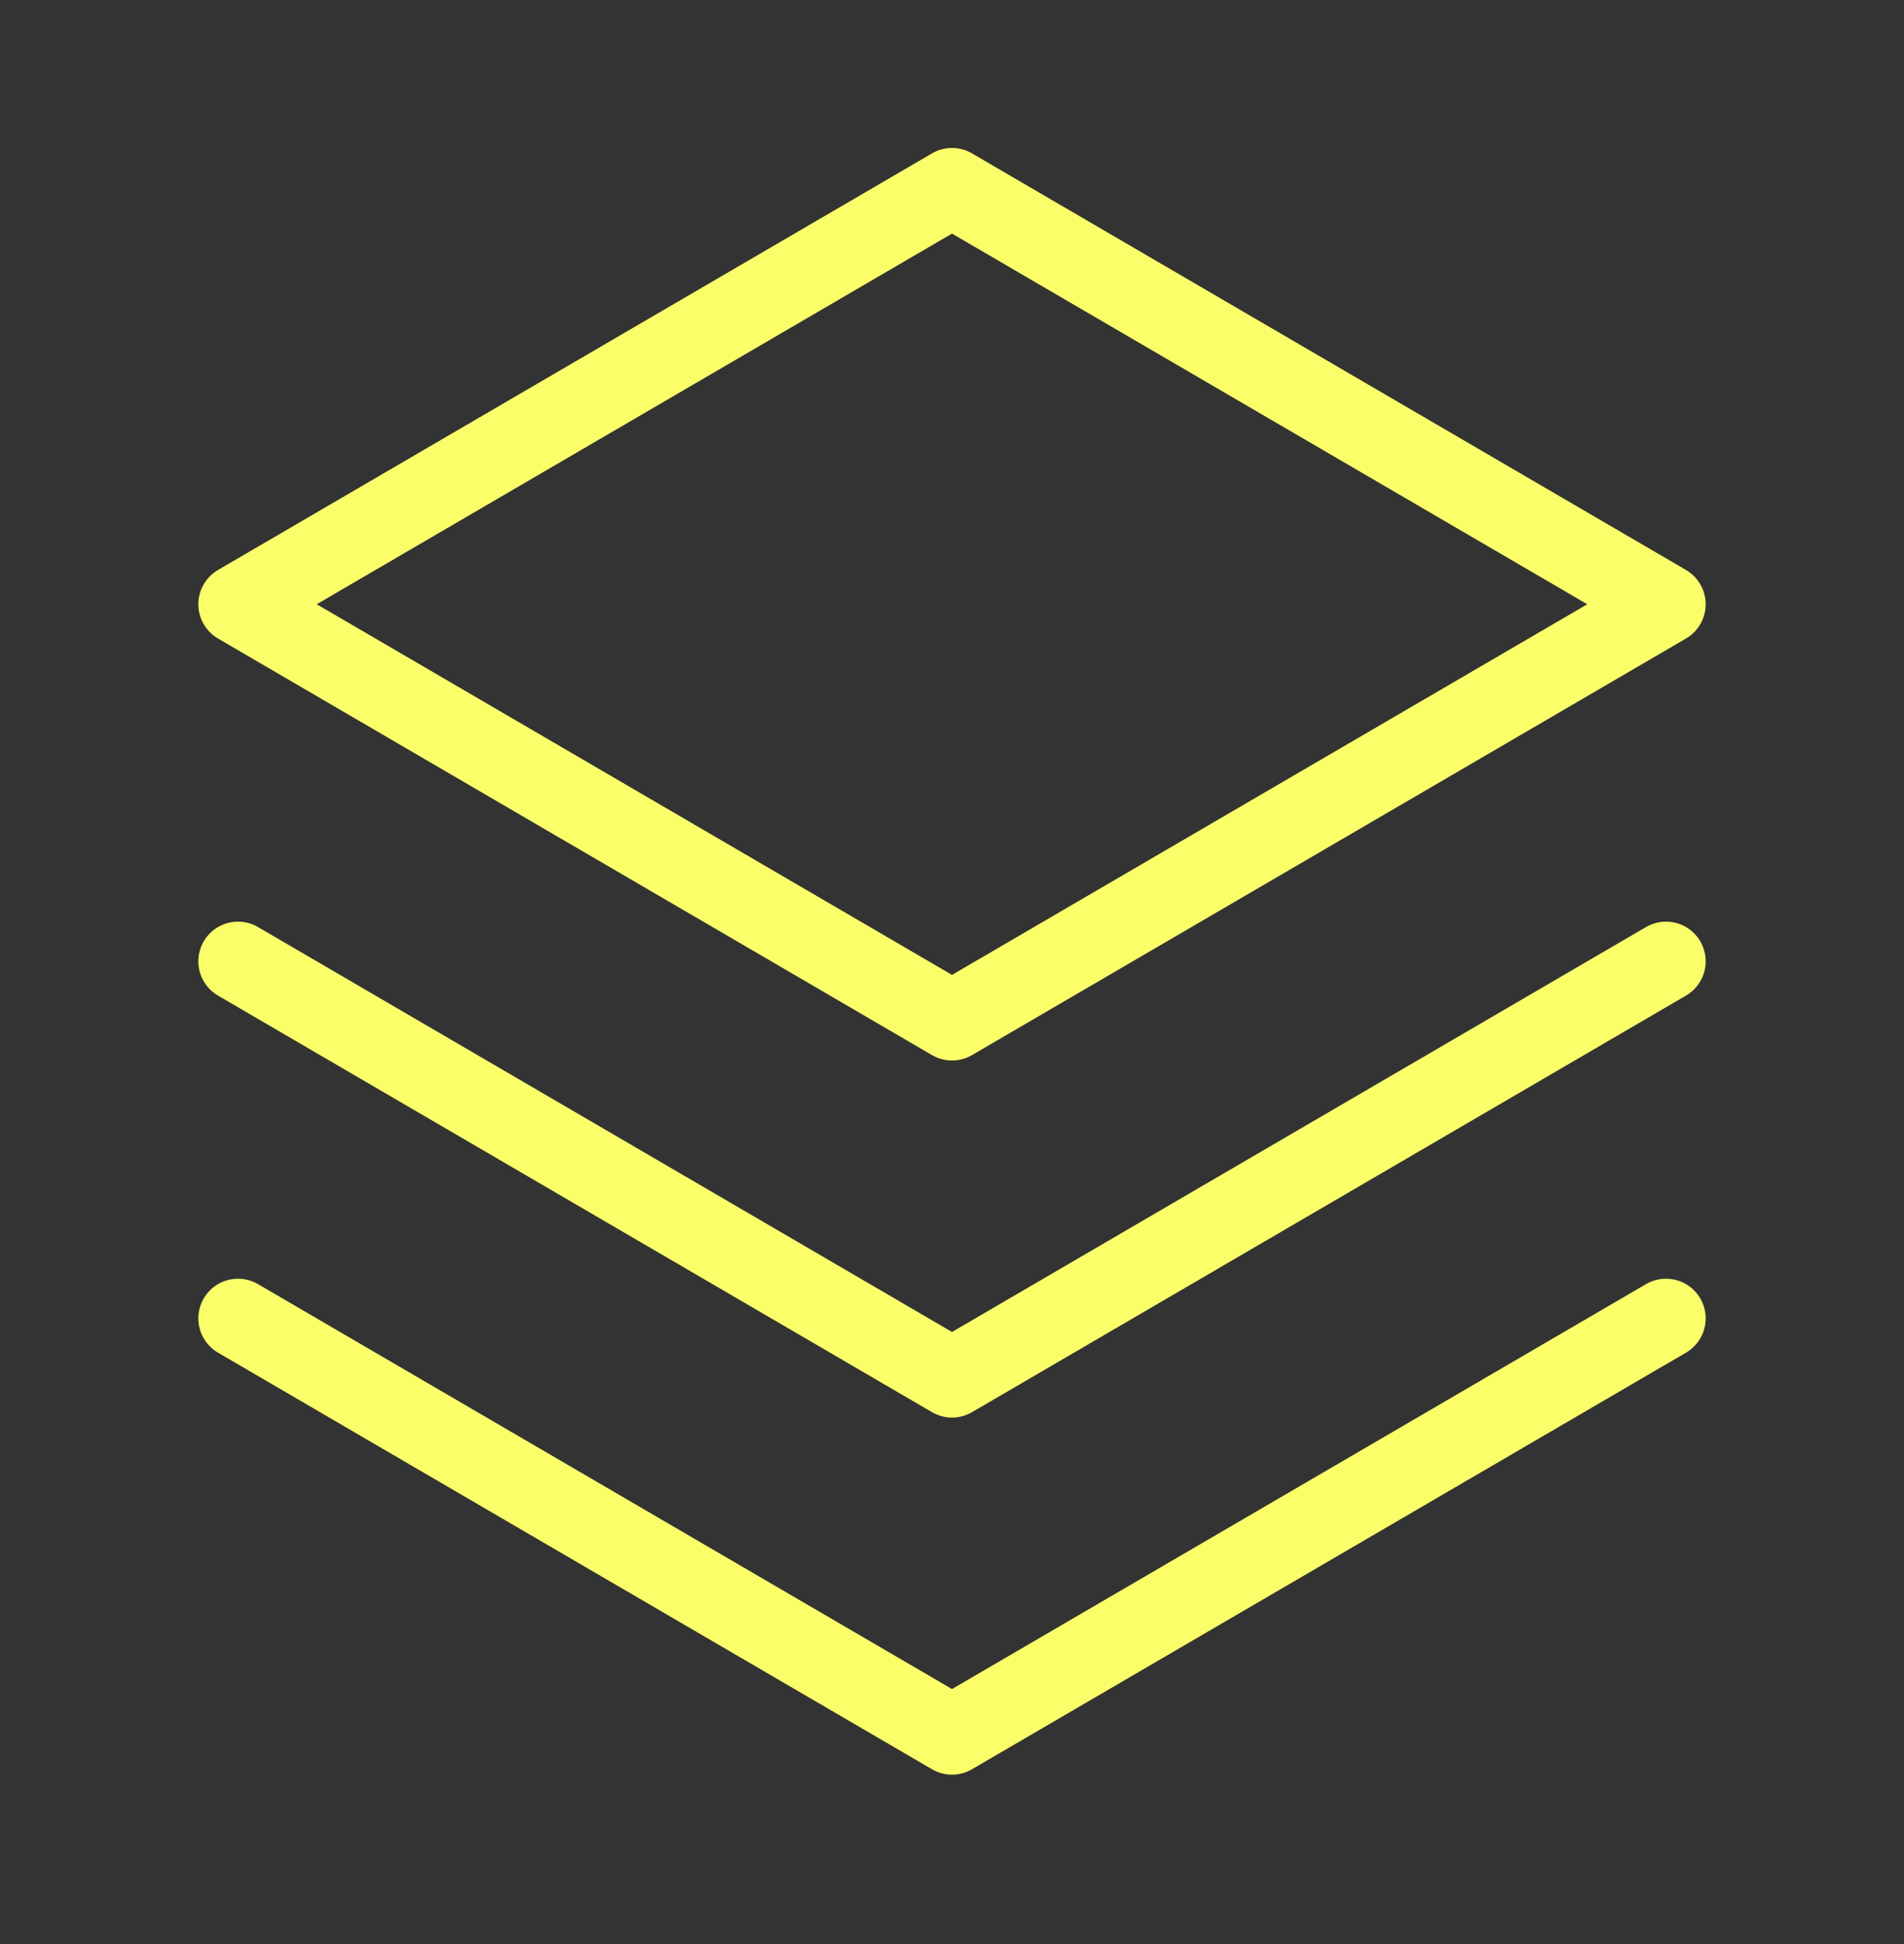<svg xmlns="http://www.w3.org/2000/svg" width="48" height="49" fill="none"><rect width="100%" height="100%" fill="#333333" stroke="none"/><g stroke="#FAFF69" stroke-linecap="round" stroke-linejoin="round" stroke-width="2" clip-path="url(#a)"><path d="m6 33.23 18 10.5 18-10.5"/><path d="m6 24.23 18 10.5 18-10.5"/><path d="m6 15.23 18 10.5 18-10.5-18-10.5-18 10.5Z"/></g><defs><clipPath id="a"><path fill="#fff" d="M0 .23h48v48H0z"/></clipPath></defs></svg>